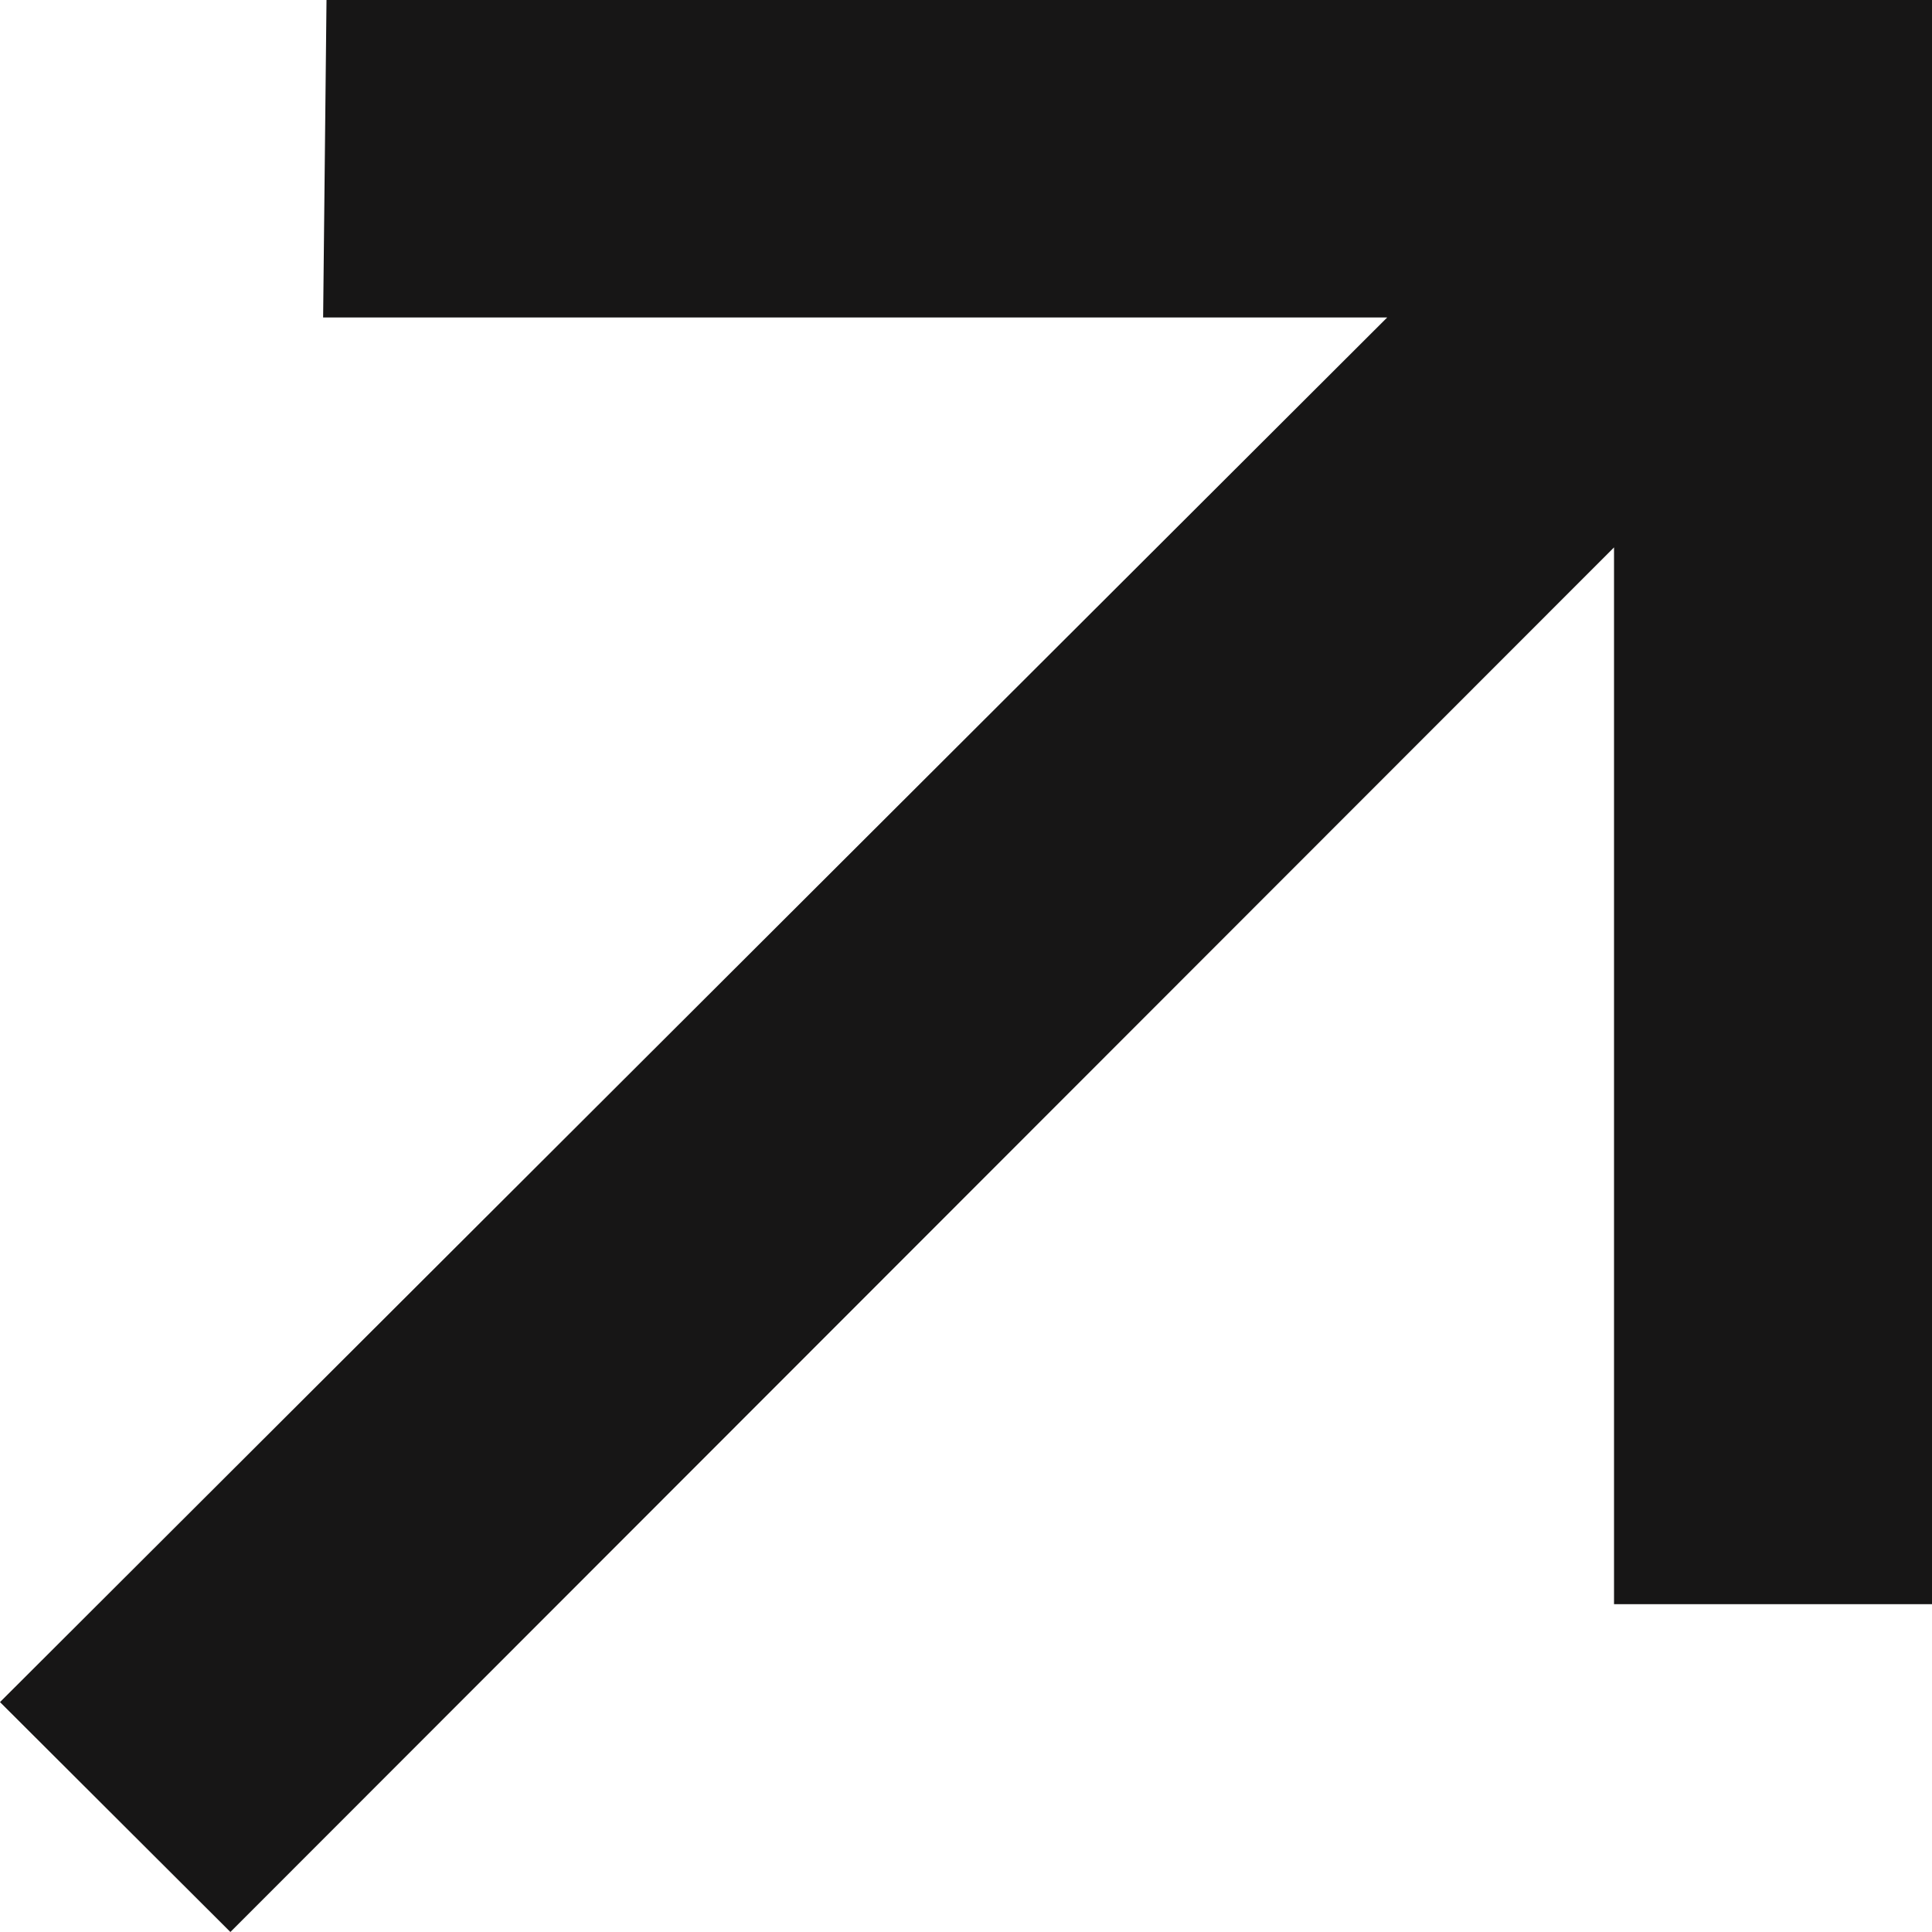 <svg width="12" height="12" viewBox="0 0 12 12" fill="none" xmlns="http://www.w3.org/2000/svg">
<path d="M1.431 12L0 10.572L8.616 1.972H2.007L2.028 0H12V9.964H10.025V3.4L1.431 12Z" fill="#171616"/>
</svg>
